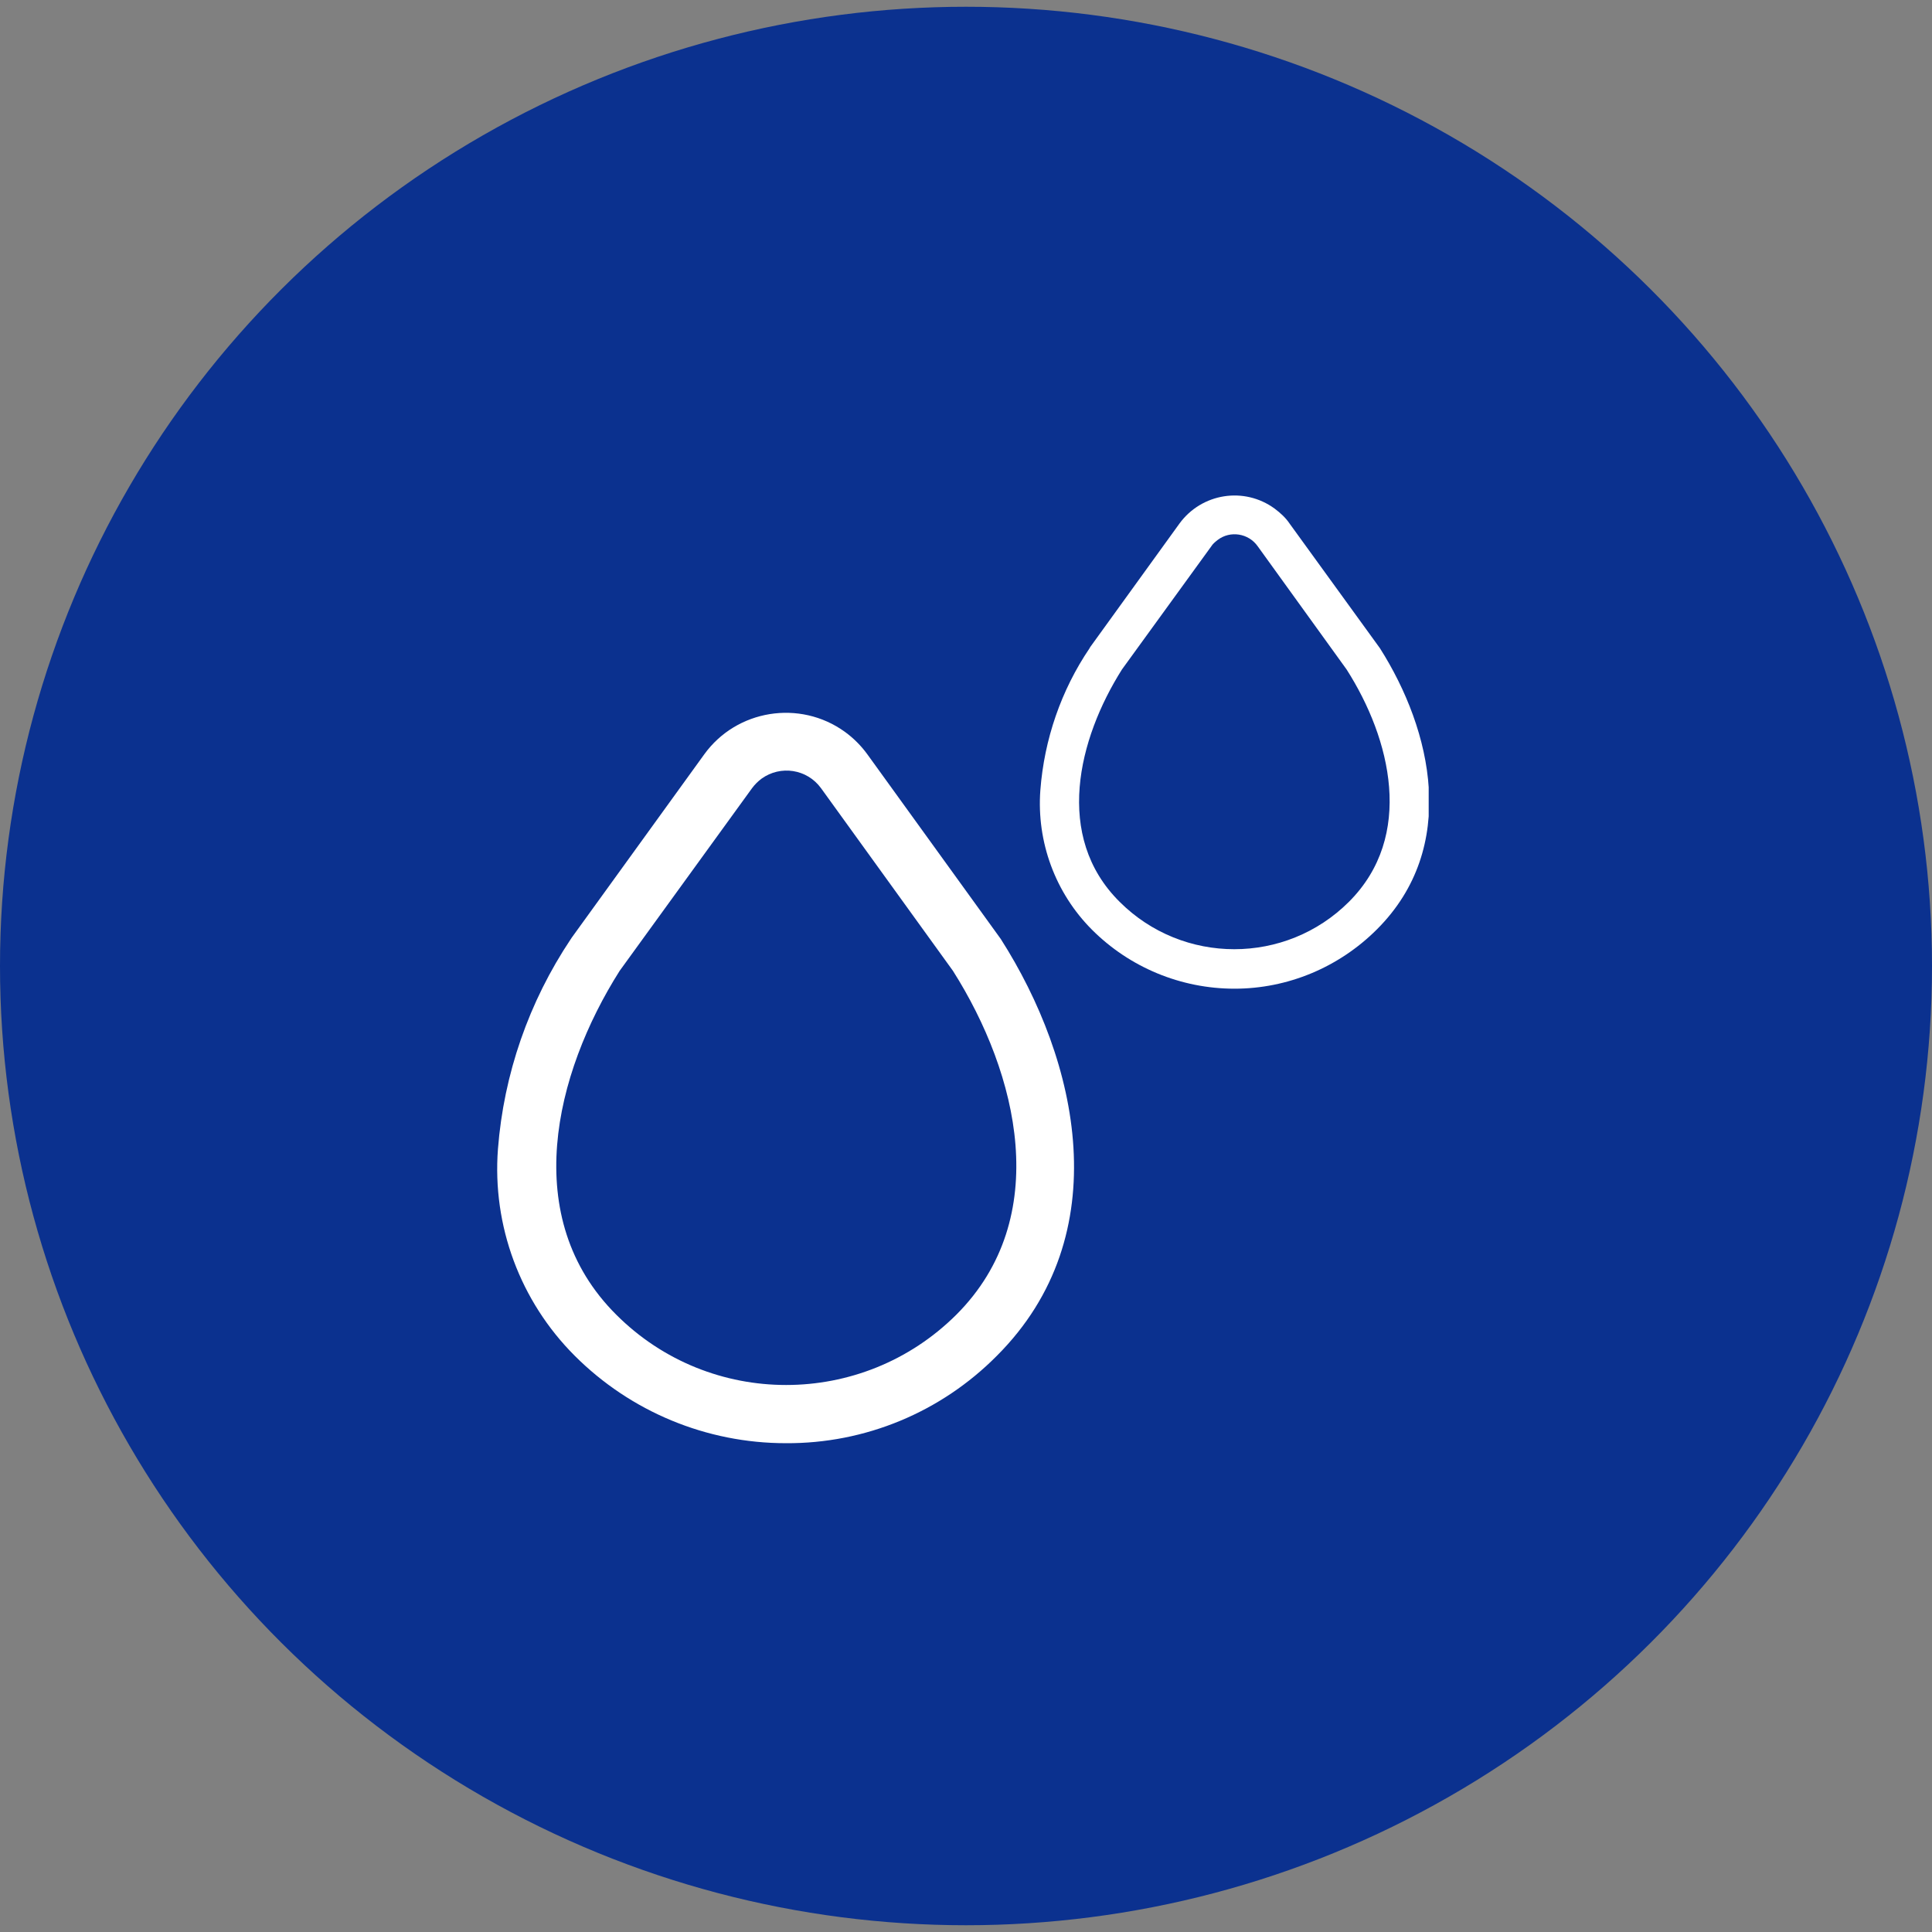 <?xml version="1.0" encoding="utf-8"?>
<!-- Generator: Adobe Illustrator 26.1.0, SVG Export Plug-In . SVG Version: 6.00 Build 0)  -->
<svg version="1.1" id="レイヤー_1" xmlns="http://www.w3.org/2000/svg" xmlns:xlink="http://www.w3.org/1999/xlink" x="0px"
	 y="0px" viewBox="0 0 400 400" style="enable-background:new 0 0 400 400;" xml:space="preserve">
<rect x="0" y="0" width="400" height="400" fill="#808080" stroke="none"/>
<style type="text/css">
	.st0{fill:#0B318F;}
	.st1{clip-path:url(#SVGID_00000168096233122700433220000013591254061934135175_);}
	.st2{fill:#FFFFFF;}
</style>
<g id="グループ_83" transform="translate(-582 -2678)">
	<ellipse id="楕円形_23" class="st0" cx="782" cy="2878" rx="200" ry="198.6"/>
	<g id="グループ_51" transform="translate(619.094 2714.398)">
		<g>
			<defs>
				<rect id="SVGID_1_" x="65.9" y="66.1" width="192.8" height="196.3"/>
			</defs>
			<clipPath id="SVGID_00000036240288724523465690000009474424605913064632_">
				<use xlink:href="#SVGID_1_"  style="overflow:visible;"/>
			</clipPath>
			
				<g id="グループ_50" transform="translate(0)" style="clip-path:url(#SVGID_00000036240288724523465690000009474424605913064632_);">
				<path id="パス_79" class="st2" d="M125.6,262.4c-16.4,0-32.1-6.5-43.7-18.1c-11.3-11.3-17.1-26.9-15.9-42.8
					C67.2,186,72.4,171,81.1,158l0.2-0.3l27.4-37.9c6.7-9.3,19.8-11.4,29.1-4.7c1.8,1.3,3.4,2.9,4.7,4.7l27.6,38.2
					c16.1,25.2,24.3,61.2-0.8,86.3C157.7,256,142,262.5,125.6,262.4 M91.2,164.6c-13.5,21.3-20.8,51.2-0.7,71.2
					c19.4,19.4,50.9,19.4,70.4,0c0,0,0,0,0,0c20.1-20.1,12.8-49.9-0.7-71.2l-27.3-37.8c-2.9-4-8.4-4.8-12.3-2c-0.8,0.6-1.4,1.2-2,2
					L91.2,164.6z"/>
				<path id="パス_80" class="st2" d="M218.5,168.3c-11.1,0-21.7-4.4-29.5-12.2c-7.6-7.6-11.5-18.2-10.7-28.9
					c0.8-10.5,4.3-20.7,10.2-29.4l0.1-0.2l18.5-25.6c4.6-6.3,13.4-7.7,19.7-3.1c1.2,0.9,2.3,1.9,3.1,3.1l18.7,25.8
					C259.4,114.8,265,139,248,156C240.1,163.9,229.5,168.3,218.5,168.3 M195.2,102.2c-9.1,14.4-14.1,34.6-0.5,48.1
					c13.1,13.1,34.4,13.1,47.5,0c0,0,0,0,0,0c13.6-13.6,8.7-33.7-0.5-48.1l-18.4-25.5c-1.9-2.7-5.7-3.3-8.3-1.3
					c-0.5,0.4-1,0.8-1.3,1.3L195.2,102.2z"/>
			</g>
		</g>
	</g>
</g>
</svg>
